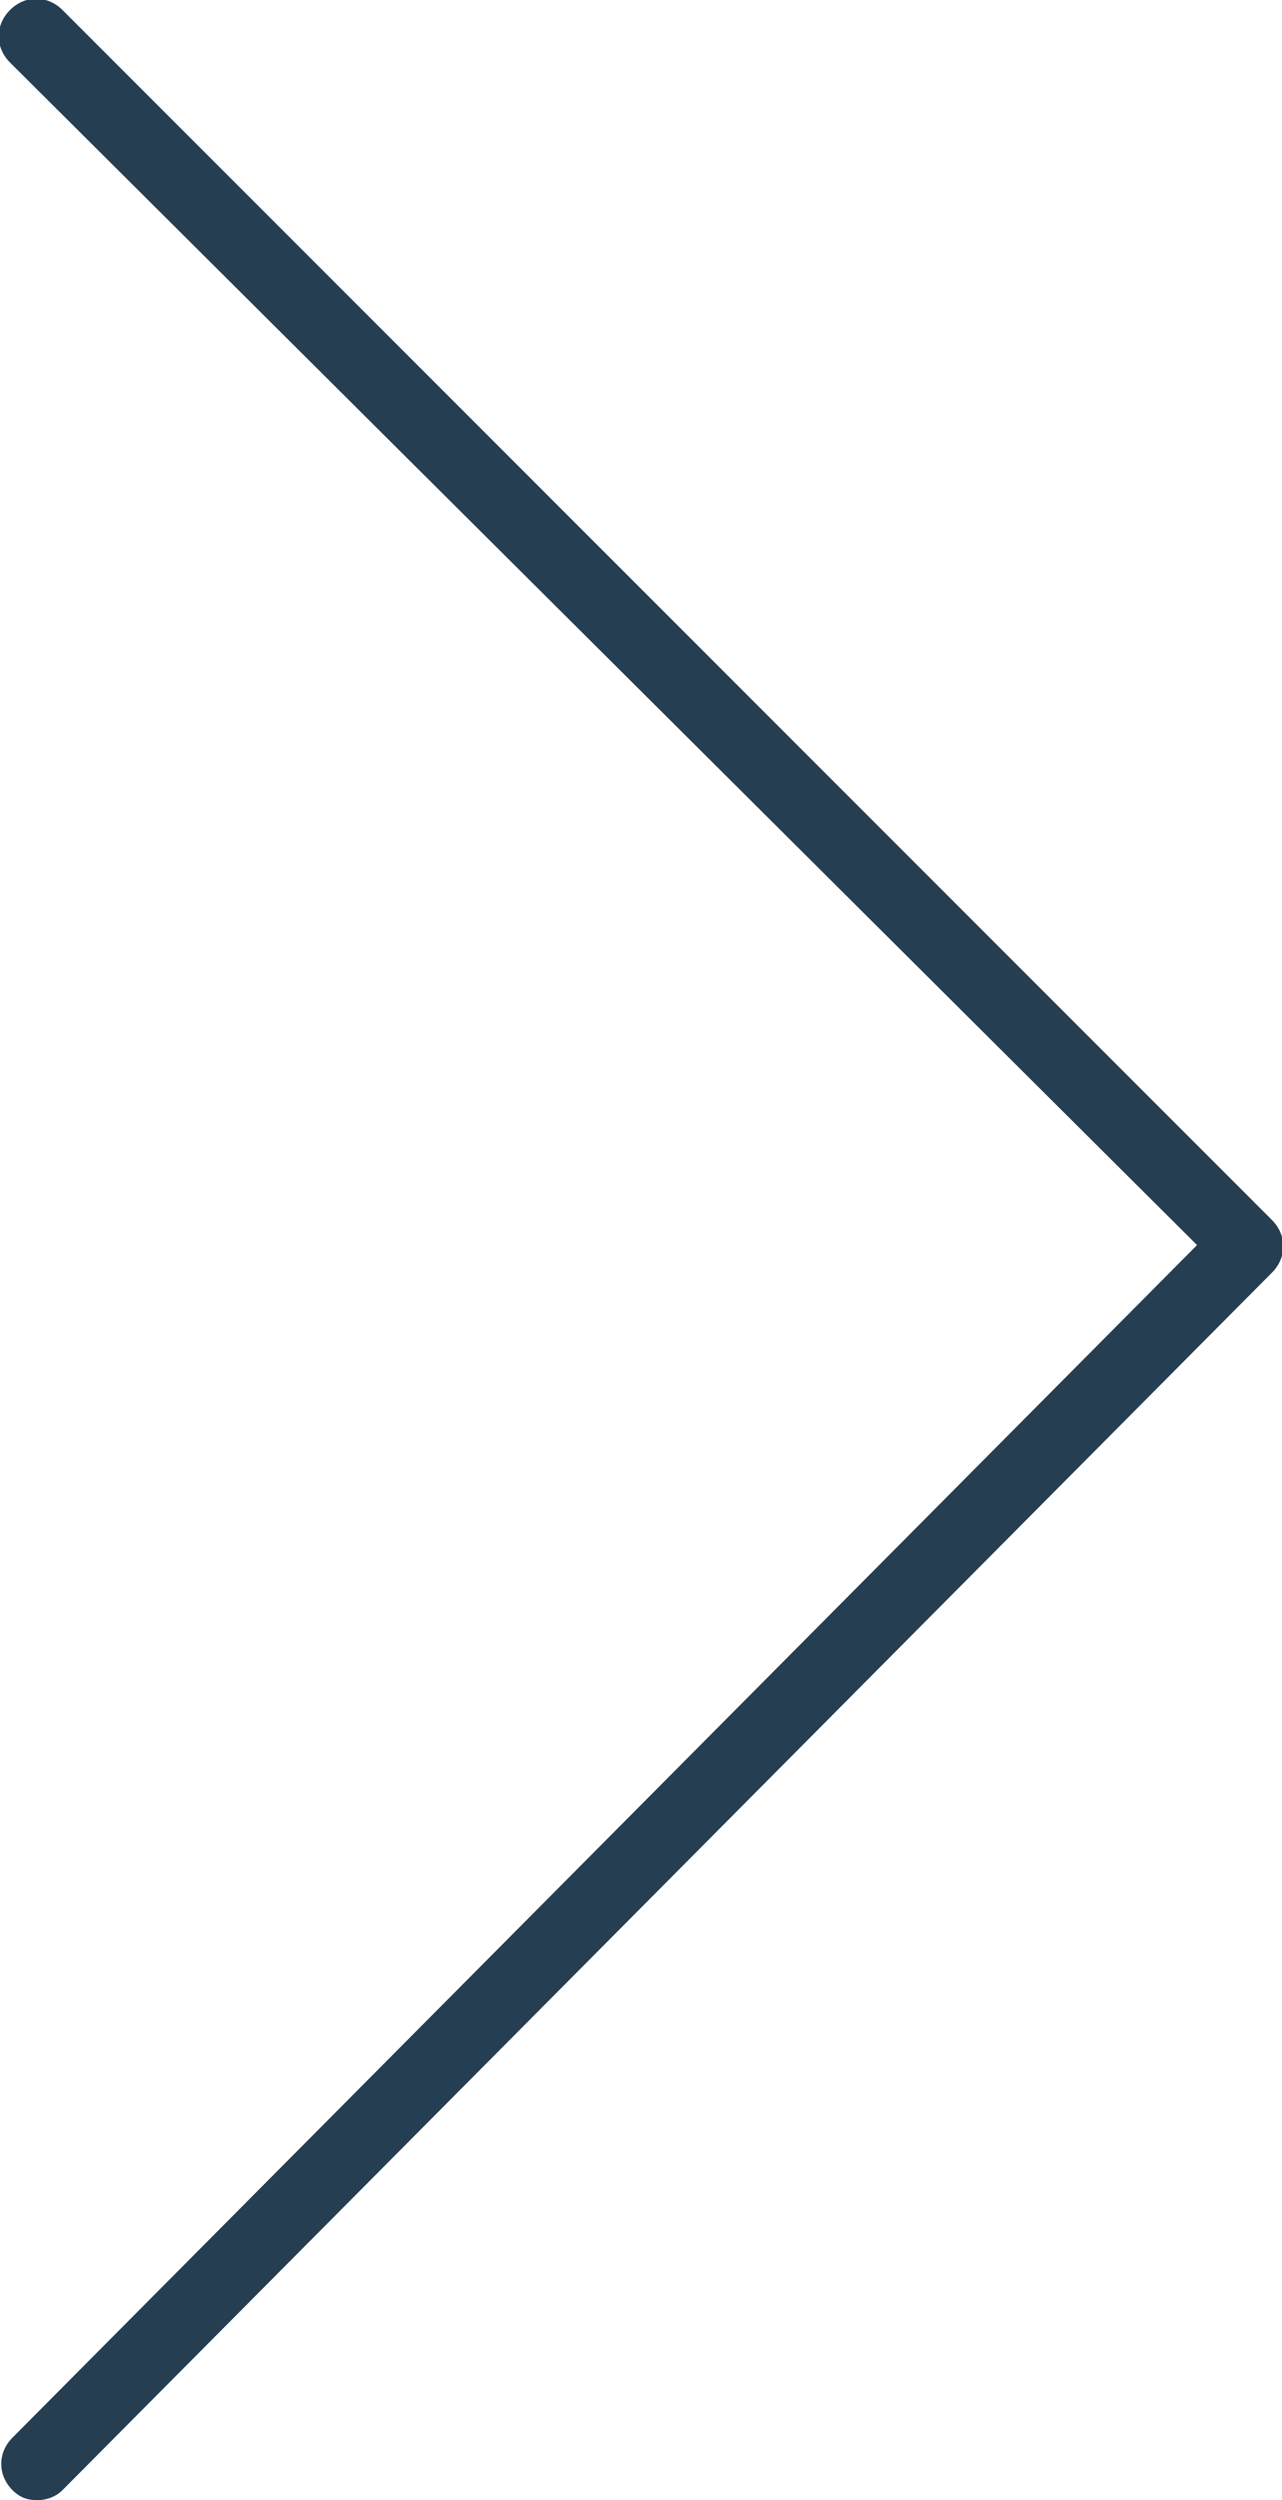<?xml version="1.0" encoding="UTF-8"?> <!-- Generator: Adobe Illustrator 25.4.1, SVG Export Plug-In . SVG Version: 6.00 Build 0) --> <svg xmlns="http://www.w3.org/2000/svg" xmlns:xlink="http://www.w3.org/1999/xlink" id="Layer_1" x="0px" y="0px" viewBox="0 0 51.3 100" style="enable-background:new 0 0 51.3 100;" xml:space="preserve"> <style type="text/css"> .st0{fill:#253E52;} </style> <path class="st0" d="M1.5,100c-0.4,0-0.7-0.1-1-0.4c-0.6-0.6-0.6-1.5,0-2.1l47.4-47.7L0.4,2.5c-0.6-0.6-0.6-1.5,0-2.1 c0.6-0.6,1.5-0.6,2.1,0l48.4,48.4c0.6,0.6,0.6,1.5,0,2.1L2.5,99.6C2.2,99.9,1.8,100,1.5,100z"></path> </svg> 